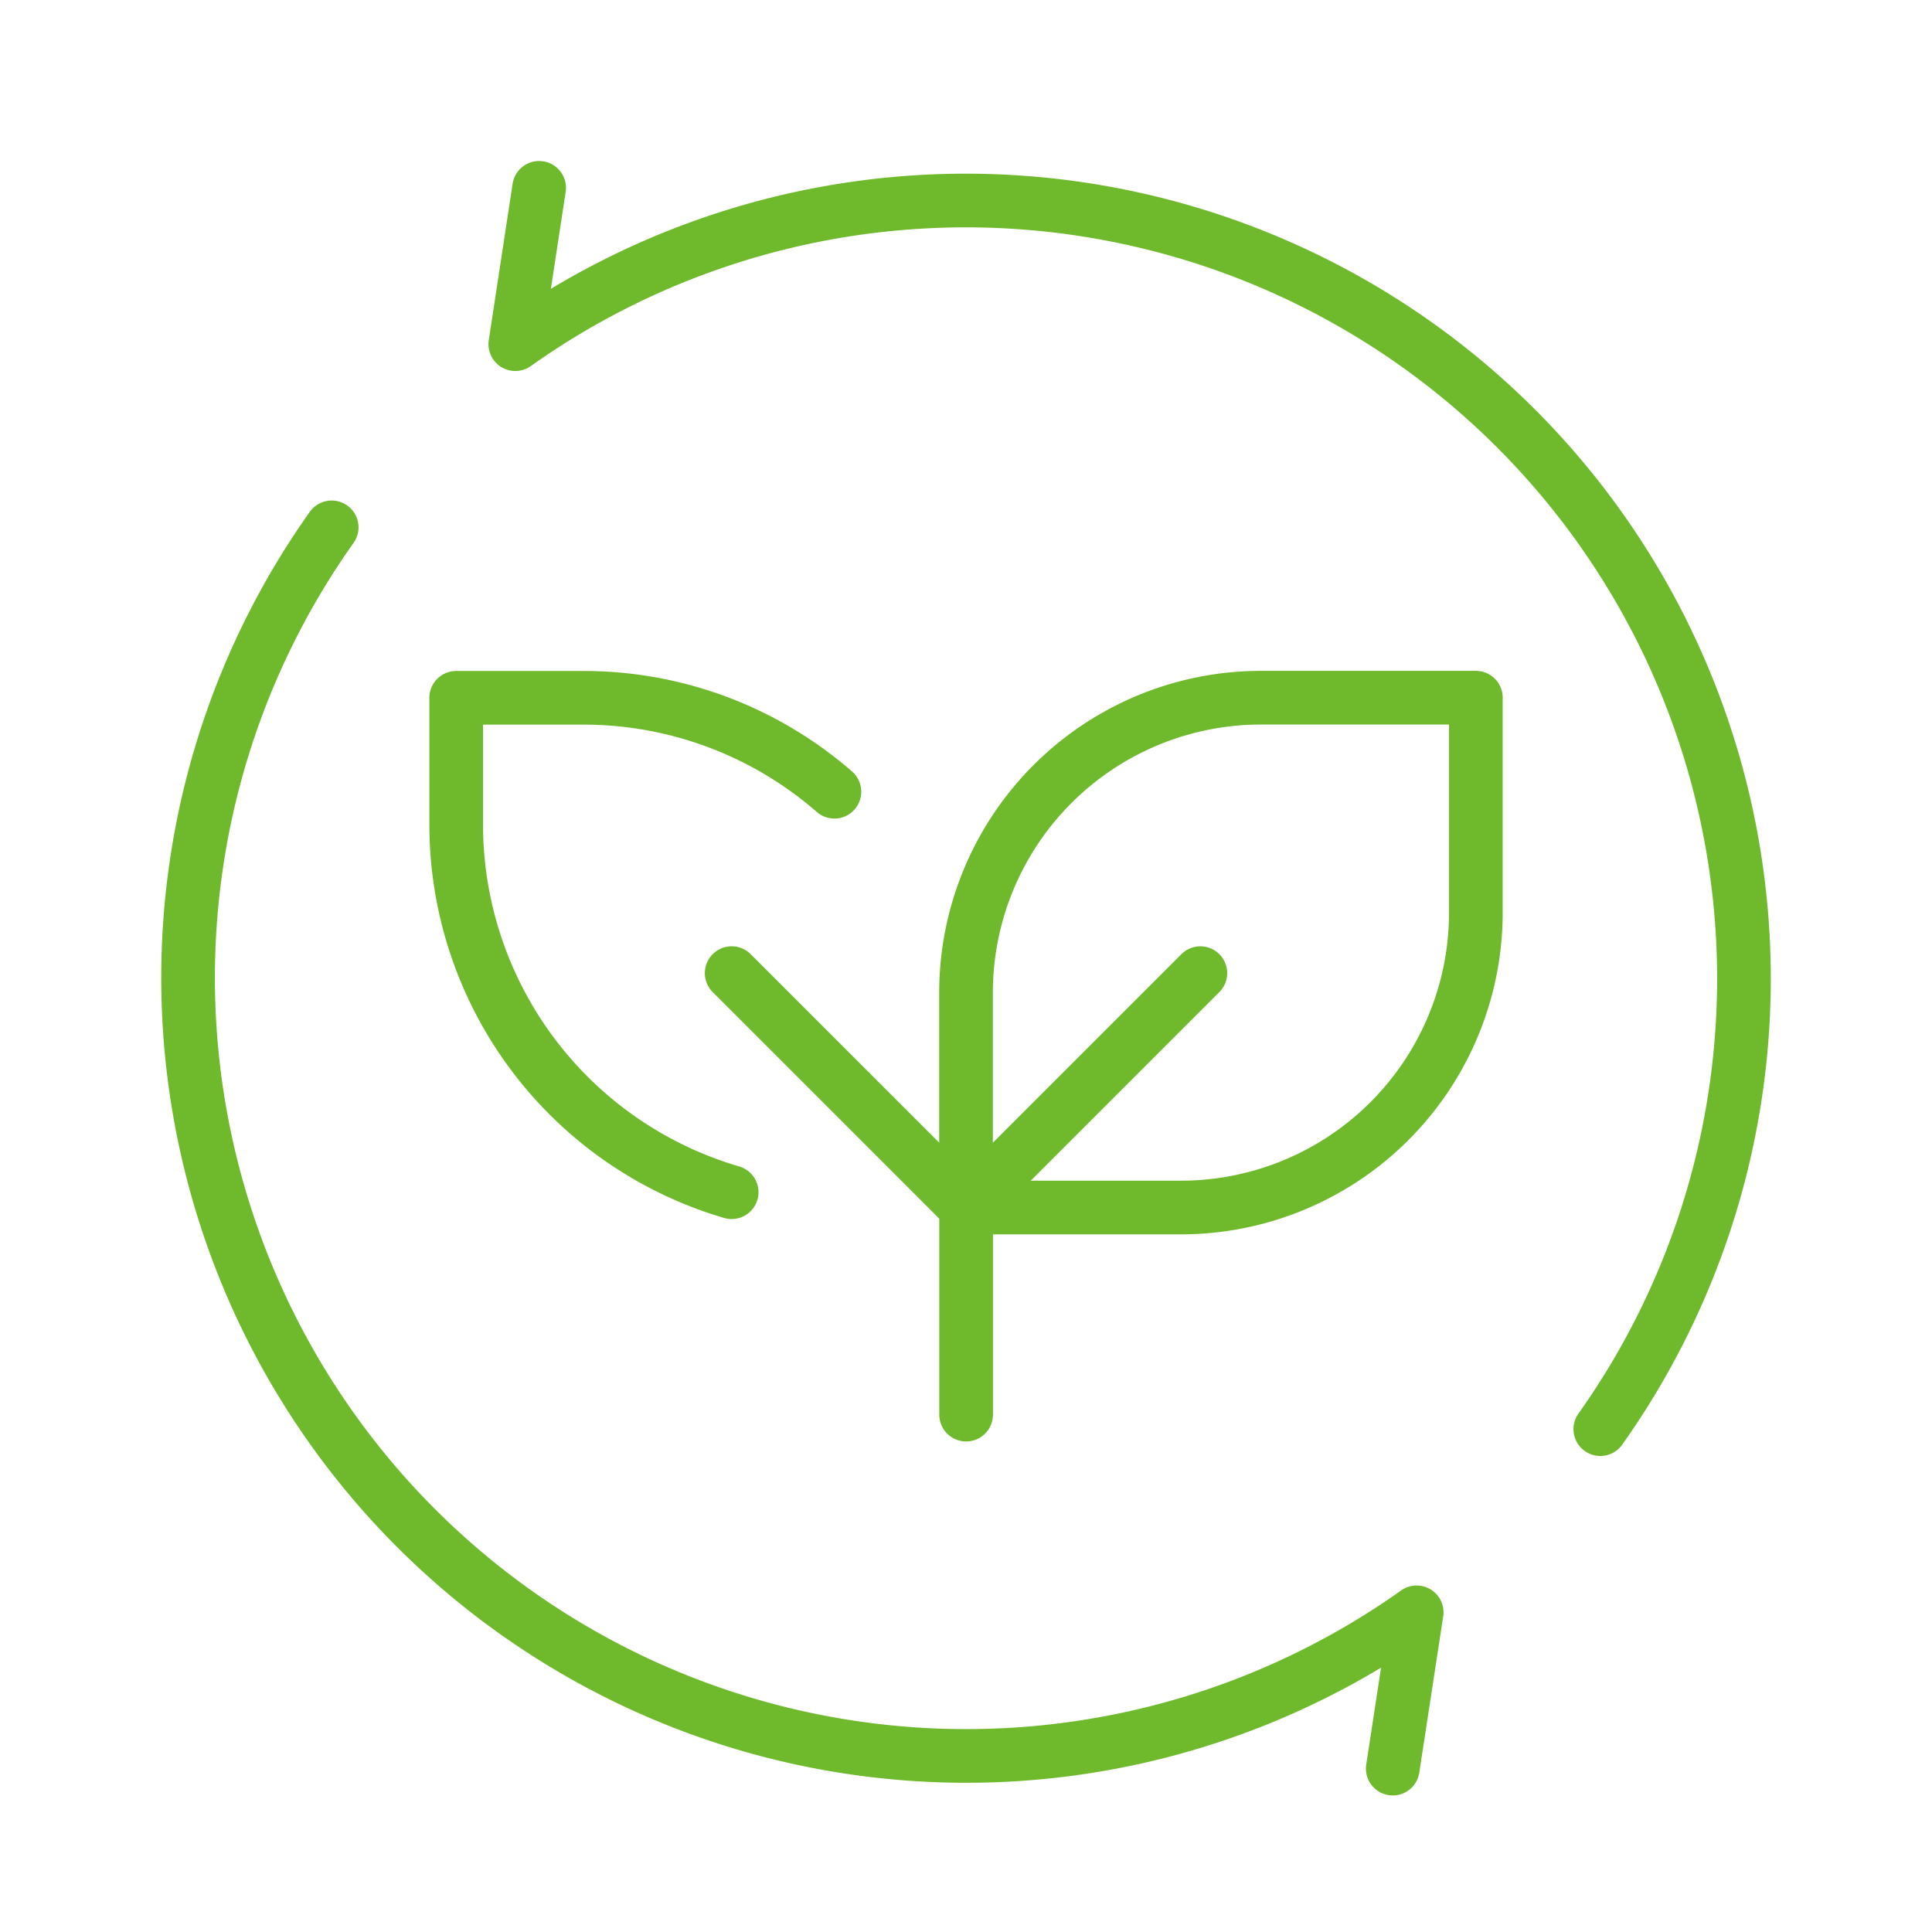 <svg xmlns="http://www.w3.org/2000/svg" width="72" height="72" viewBox="0 0 72 72">
  <g id="Renewable_Material" data-name="Renewable Material" transform="translate(0 -1656)">
    <rect id="사각형_12335" data-name="사각형 12335" width="72" height="72" transform="translate(0 1656)" fill="none" opacity="0.3"/>
    <g id="Renewable_material-2" data-name="Renewable material" transform="translate(0.004 1655.911)">
      <g id="그룹_8668" data-name="그룹 8668">
        <path id="패스_46136" data-name="패스 46136" d="M59.635,53.349A29,29,0,0,0,19.2,12.915l.888-5.826" fill="none" stroke="#6fba2c" stroke-linecap="round" stroke-linejoin="round" stroke-width="2"/>
        <path id="패스_46137" data-name="패스 46137" d="M12.357,19.742A29,29,0,0,0,52.791,60.176L51.9,66" fill="none" stroke="#6fba2c" stroke-linecap="round" stroke-linejoin="round" stroke-width="2"/>
      </g>
      <g id="그룹_8671" data-name="그룹 8671" transform="translate(-2.272 -2.711)">
        <g id="그룹_8669" data-name="그룹 8669" transform="translate(38.266 28.801)">
          <path id="사각형_12712" data-name="사각형 12712" d="M0,0H8.006A10.995,10.995,0,0,1,19,10.995V19a0,0,0,0,1,0,0H10.995A10.995,10.995,0,0,1,0,8.008V0A0,0,0,0,1,0,0Z" transform="translate(19.003 0) rotate(90)" fill="none" stroke="#6fba2c" stroke-linecap="round" stroke-linejoin="round" stroke-width="2"/>
          <line id="선_176" data-name="선 176" y1="8.736" x2="8.736" transform="translate(0 10.265)" fill="none" stroke="#6fba2c" stroke-linecap="round" stroke-linejoin="round" stroke-width="2"/>
        </g>
        <g id="그룹_8670" data-name="그룹 8670" transform="translate(19.269 28.801)">
          <path id="패스_46138" data-name="패스 46138" d="M33.364,32.305a14.225,14.225,0,0,0-9.371-3.5H19.269v4.723A14.283,14.283,0,0,0,29.535,47.23" transform="translate(-19.269 -28.801)" fill="none" stroke="#6fba2c" stroke-linecap="round" stroke-linejoin="round" stroke-width="2"/>
          <line id="선_177" data-name="선 177" x1="8.736" y1="8.736" transform="translate(10.266 10.264)" fill="none" stroke="#6fba2c" stroke-linecap="round" stroke-linejoin="round" stroke-width="2"/>
        </g>
        <path id="패스_46139" data-name="패스 46139" d="M36,44.587v9.22" transform="translate(2.272 1.712)" fill="none" stroke="#6fba2c" stroke-linecap="round" stroke-width="2"/>
      </g>
    </g>
  </g>
</svg>

